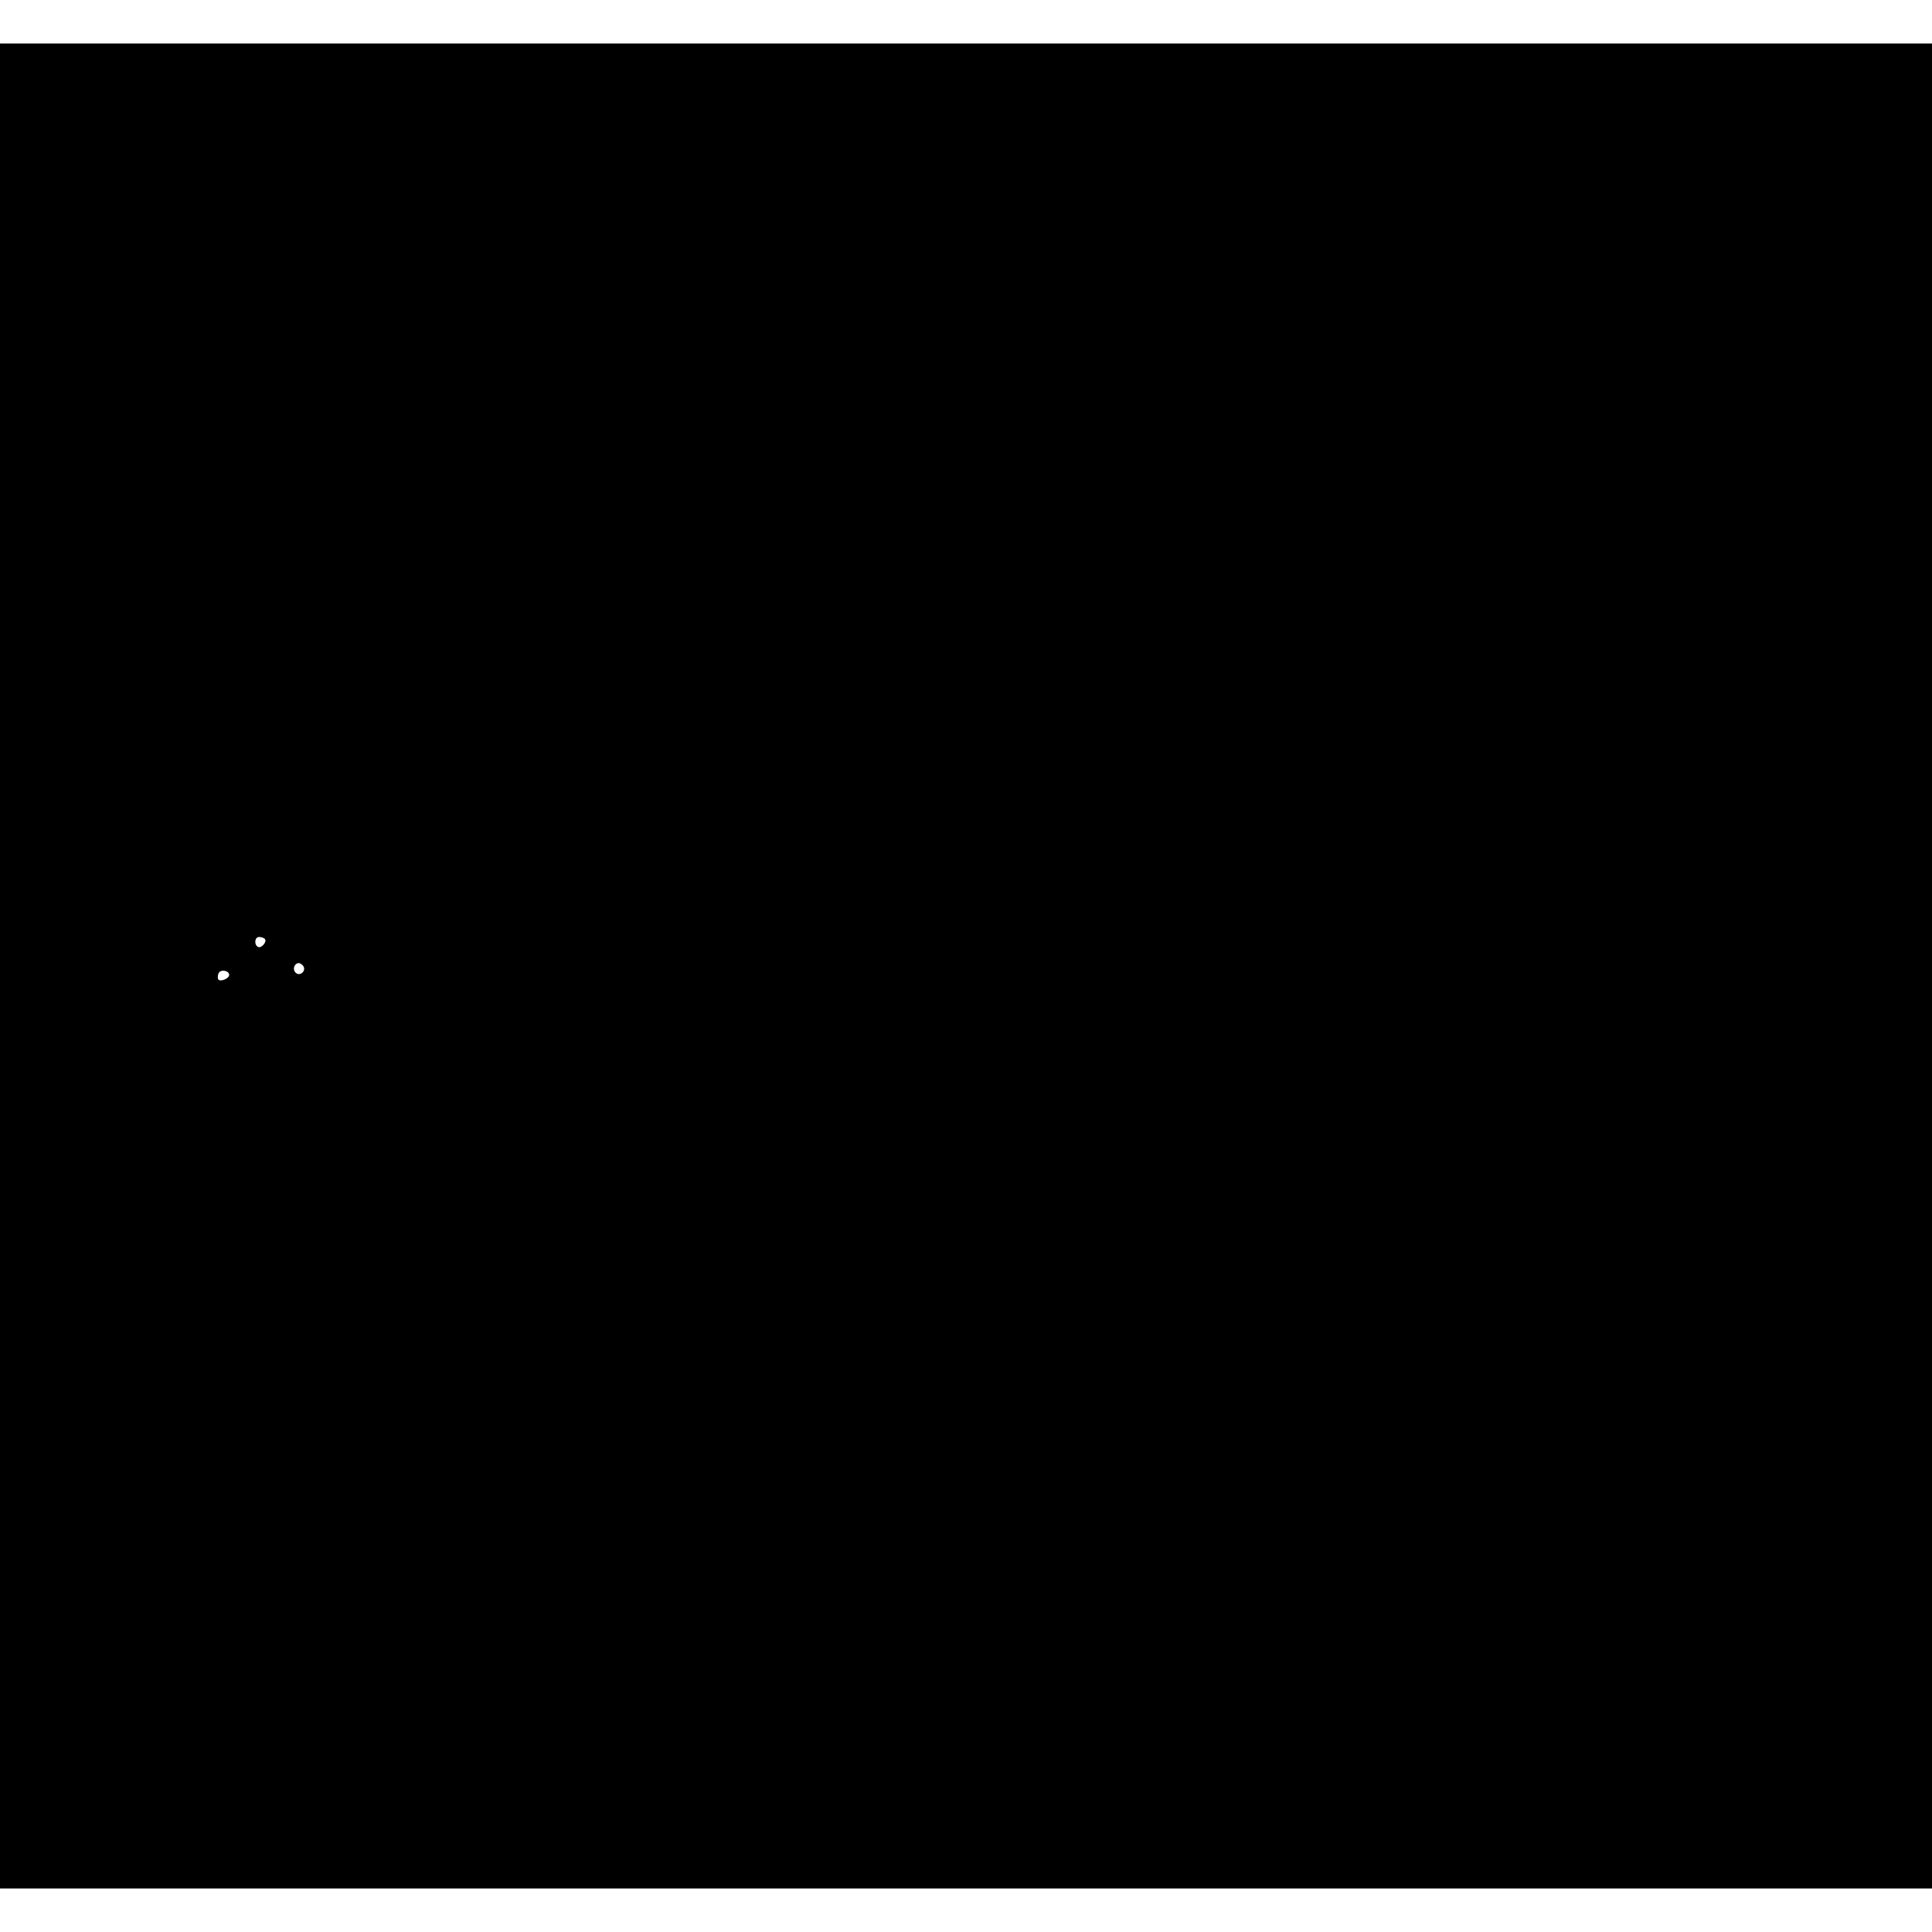 <?xml version="1.0" encoding="UTF-8" standalone="yes"?>
<svg version="1.0" xmlns="http://www.w3.org/2000/svg" width="100mm" height="100mm" viewBox="0 0 666 636" preserveAspectRatio="xMidYMid meet">
  <g transform="translate(0,636) scale(0.1,-0.1)" fill="#000000" stroke="none">
    <path d="M0 3180 l0 -3180 3330 0 3330 0 0 3180 0 3180 -3330 0 -3330 0 0
-3180z m913 93 c9 -9 -13 -34 -24 -27 -14 8 -11 34 4 34 8 0 17 -3 20 -7z
m133 -94 c10 -17 -13 -36 -27 -22 -12 12 -4 33 11 33 5 0 12 -5 16 -11z m-256
-30 c0 -12 -29 -24 -37 -16 -3 4 -3 13 0 21 6 16 37 11 37 -5z"/>
  </g>
</svg>